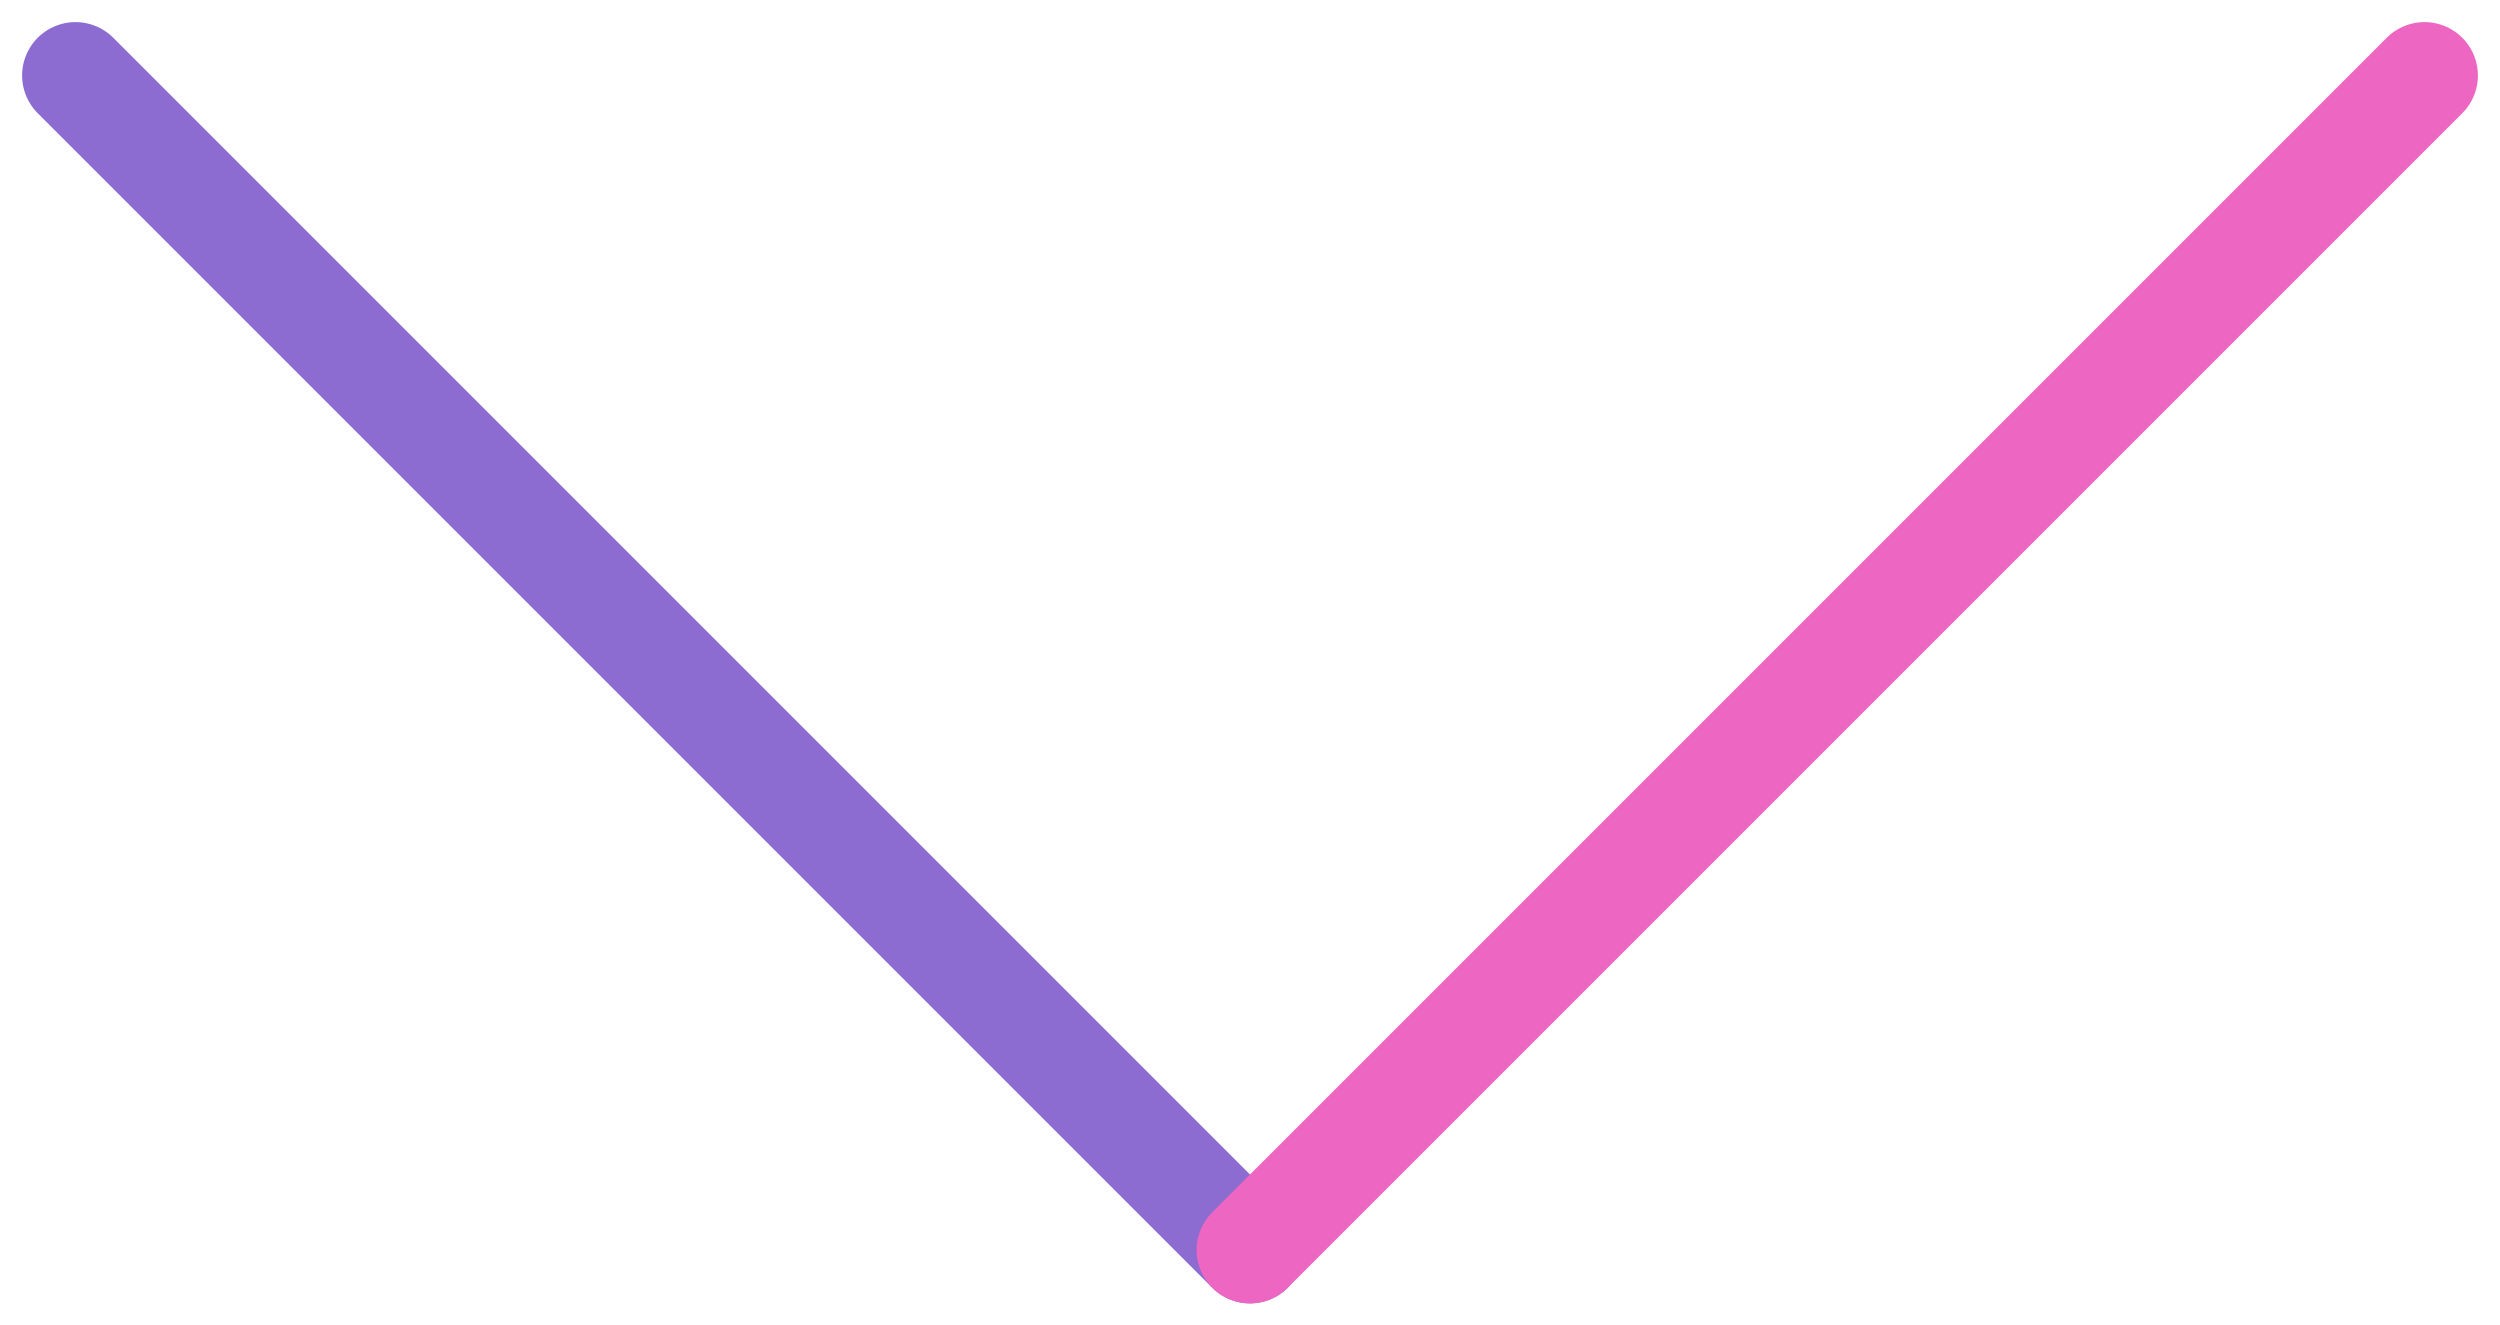 <svg xmlns="http://www.w3.org/2000/svg" width="46.828" height="24.828" viewBox="0 0 46.828 24.828">
  <g id="次へ" transform="translate(-189.086 -598.086)">
    <line id="線_59" data-name="線 59" x2="22" y2="22" transform="translate(190.5 599.5)" fill="none" stroke="#8c6cd0" stroke-linecap="round" stroke-width="2"/>
    <line id="線_60" data-name="線 60" x1="22" y2="22" transform="translate(212.5 599.5)" fill="none" stroke="#ed66c1" stroke-linecap="round" stroke-width="2"/>
  </g>
</svg>
